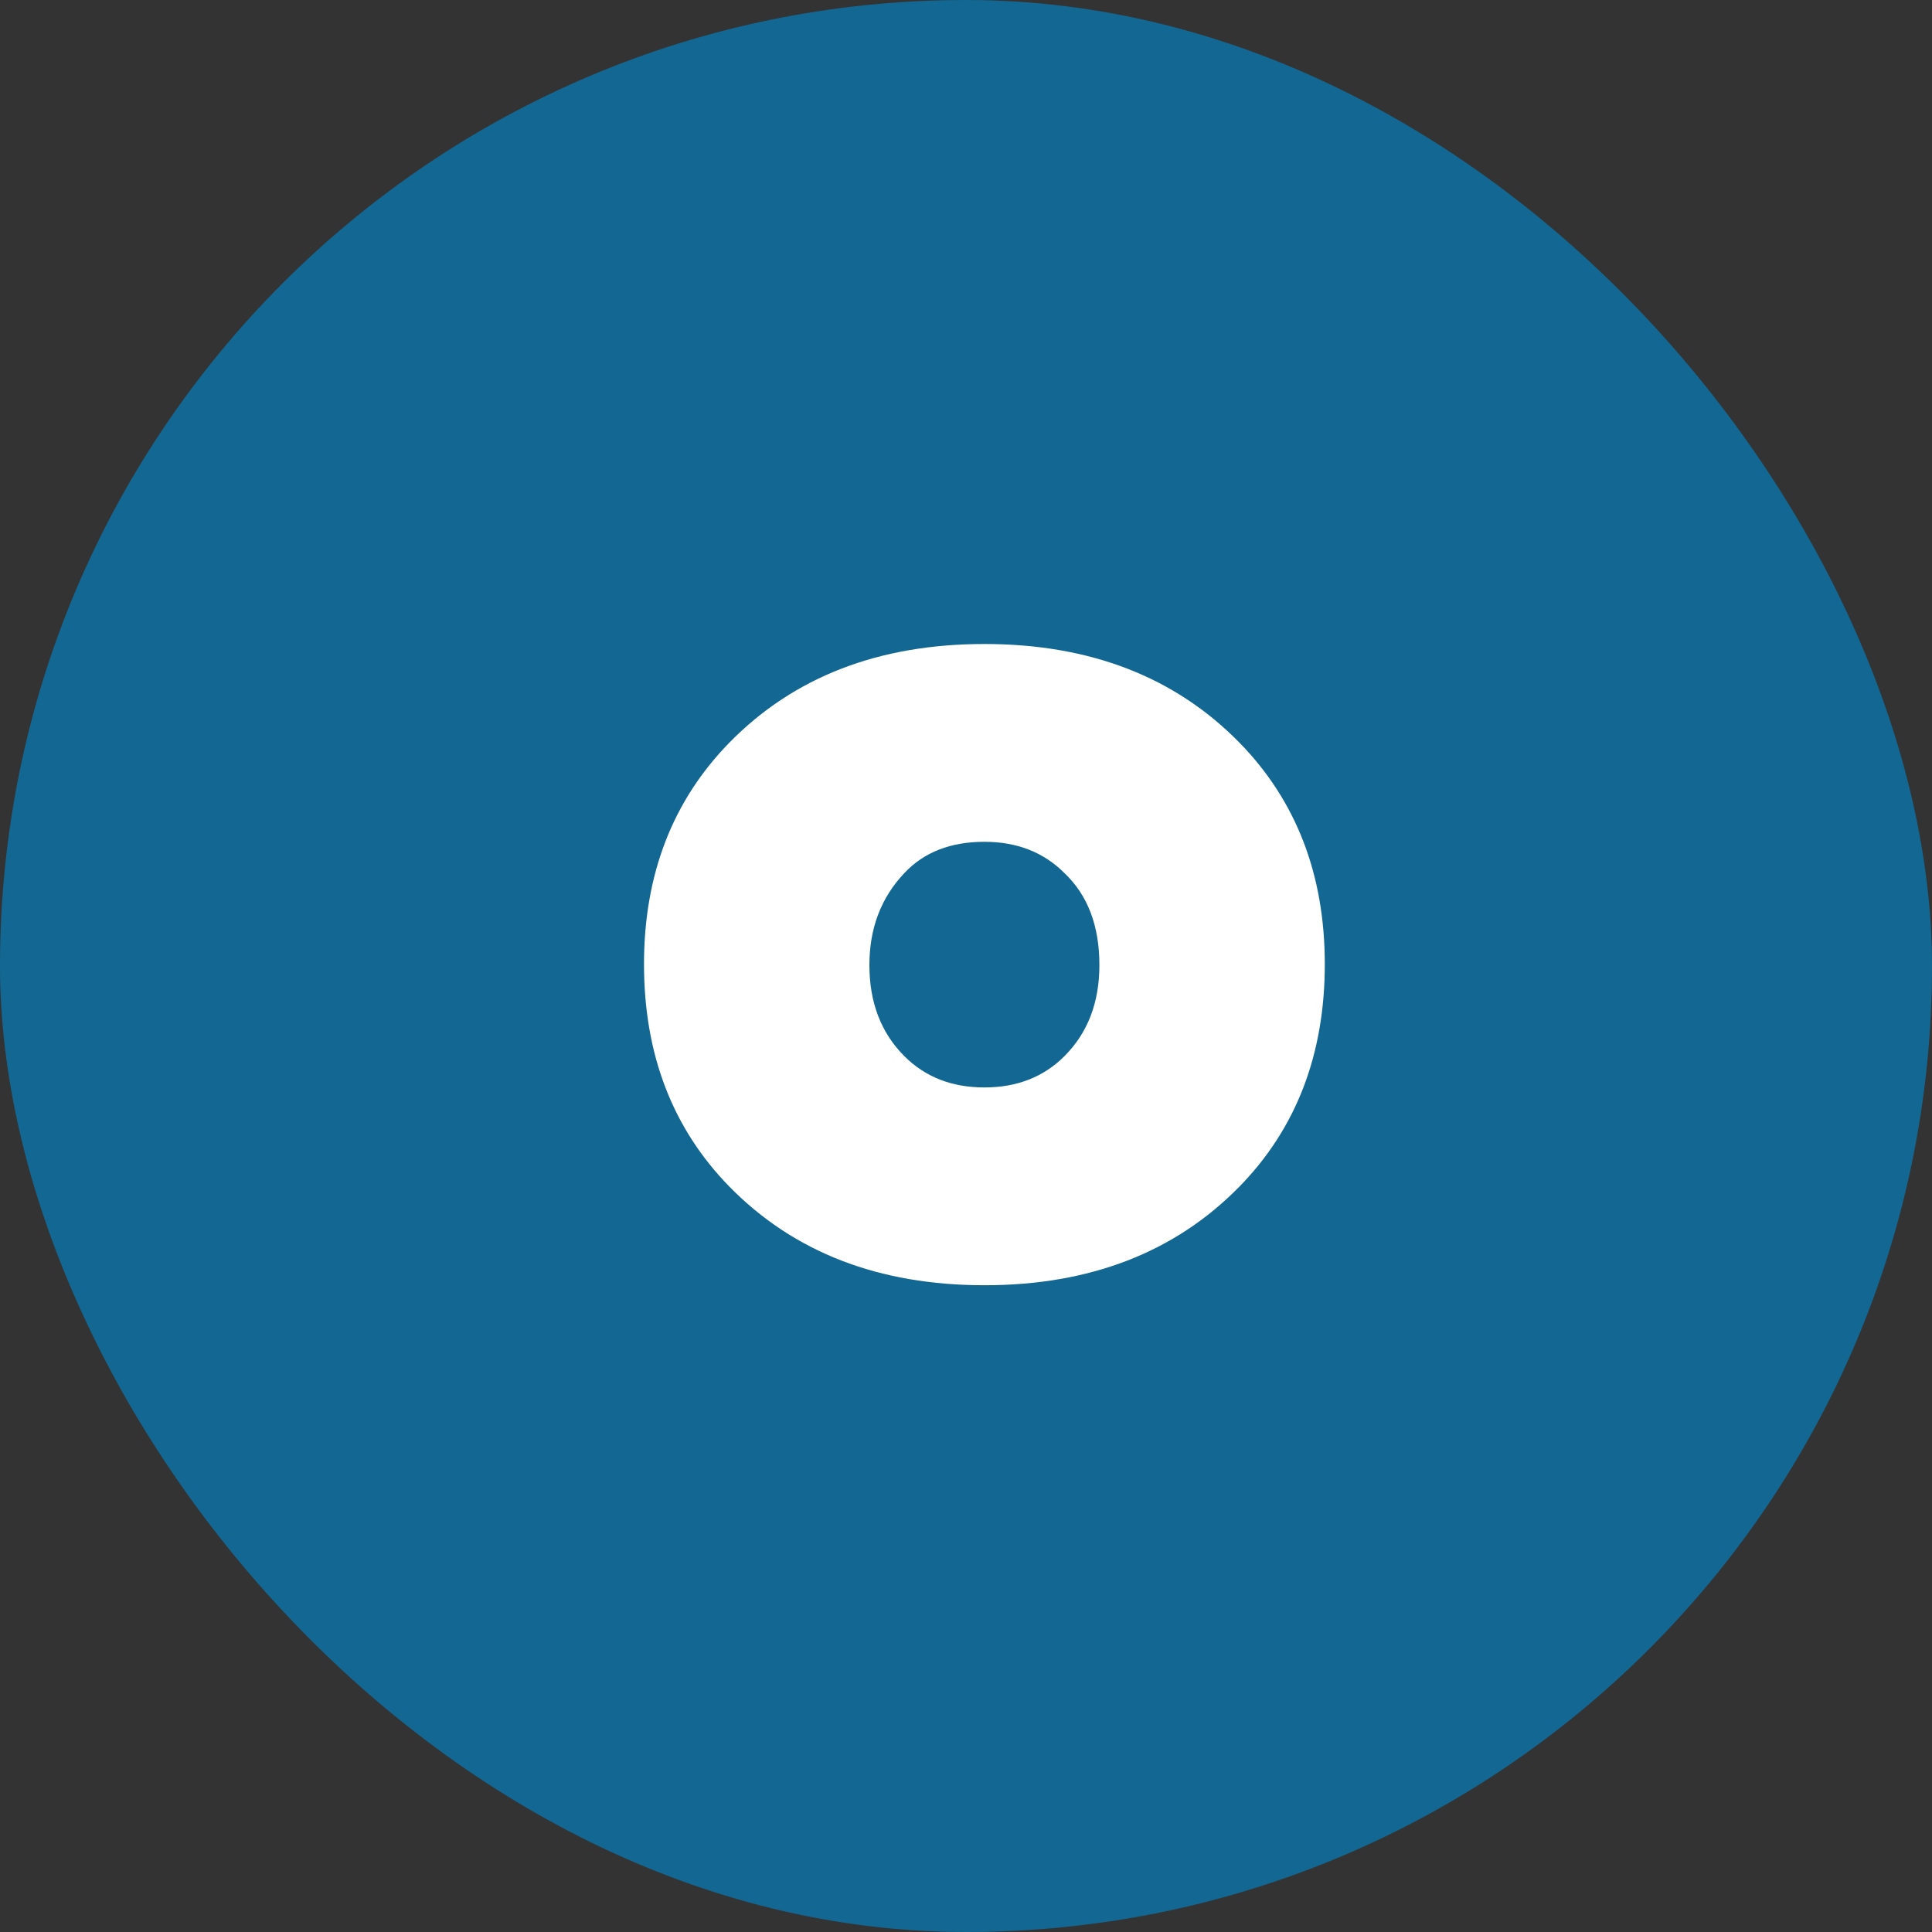 <svg width="21" height="21" viewBox="0 0 21 21" fill="none" xmlns="http://www.w3.org/2000/svg">
<rect x="0" y="0" width="21" height="21" fill="#333333" stroke="none"/>
<rect width="21" height="21" rx="10.5" fill="#136793"/>
<path d="M14.4 10.48C14.4 11.46 14.09 12.267 13.47 12.9C12.77 13.613 11.847 13.97 10.7 13.97C9.553 13.97 8.63 13.613 7.93 12.9C7.31 12.267 7 11.46 7 10.48C7 9.507 7.31 8.703 7.93 8.07C8.63 7.357 9.553 7 10.7 7C11.847 7 12.77 7.357 13.47 8.07C14.09 8.703 14.4 9.507 14.4 10.48ZM10.7 9.15C10.333 9.15 10.043 9.263 9.83 9.49C9.577 9.757 9.45 10.09 9.45 10.49C9.45 10.897 9.577 11.227 9.83 11.48C10.057 11.707 10.347 11.82 10.7 11.82C11.053 11.82 11.343 11.707 11.57 11.48C11.823 11.227 11.95 10.897 11.95 10.49C11.95 10.063 11.823 9.73 11.57 9.49C11.343 9.263 11.053 9.15 10.7 9.15Z" fill="white"/>
</svg>
